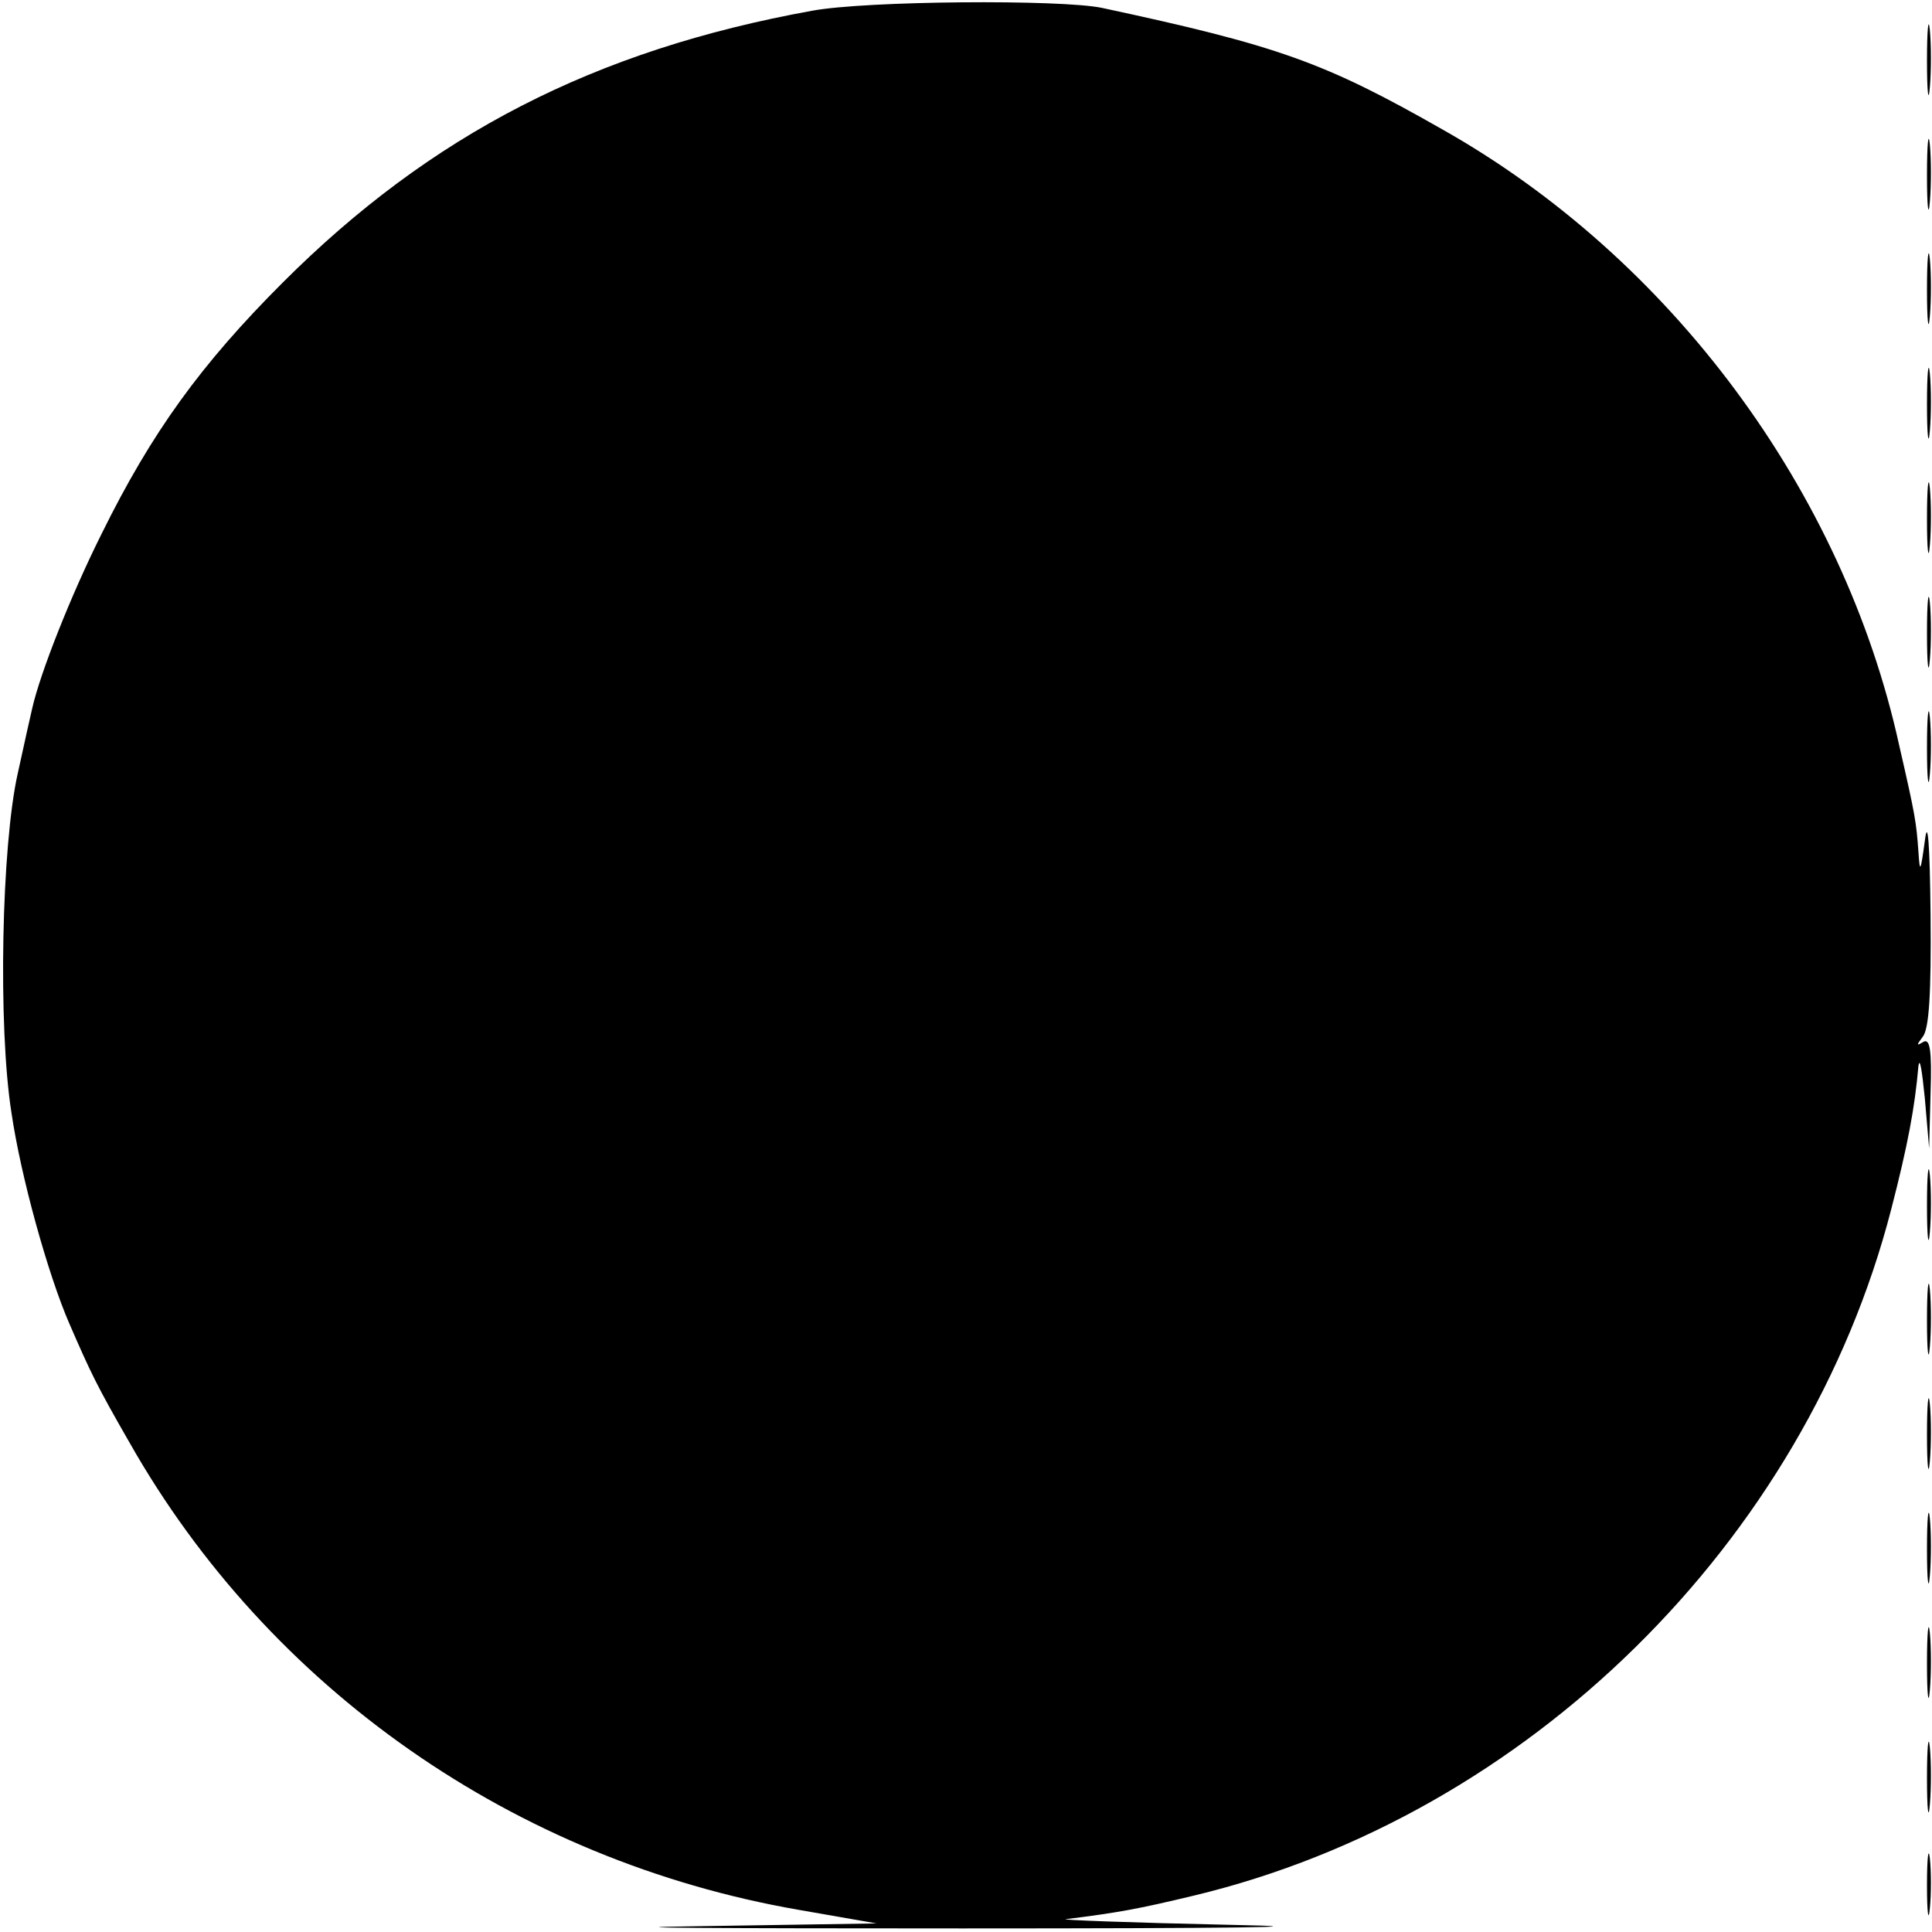 <?xml version="1.0" standalone="no"?>
<!DOCTYPE svg PUBLIC "-//W3C//DTD SVG 20010904//EN"
 "http://www.w3.org/TR/2001/REC-SVG-20010904/DTD/svg10.dtd">
<svg version="1.0" xmlns="http://www.w3.org/2000/svg"
 width="270pt" height="270pt" viewBox="0 0 270 270"
 preserveAspectRatio="xMidYMid meet">
<g transform="translate(0,270) scale(0.1,-0.1)"
fill="#000000" stroke="none">
<path d="M1135 2685 c-304 -55 -533 -173 -740 -380 -114 -114 -183 -209 -253
-351 -43 -86 -86 -195 -97 -244 -2 -8 -11 -49 -20 -90 -23 -101 -28 -355 -9
-475 13 -89 51 -226 81 -295 30 -69 38 -86 84 -166 195 -344 538 -584 935
-653 l109 -19 -255 -4 c-140 -2 29 -3 375 -3 378 0 528 2 375 5 -140 3 -244 7
-230 8 72 9 100 14 179 33 466 112 854 494 974 959 23 89 33 142 38 200 2 14
5 -6 9 -45 l6 -70 2 78 c2 60 -1 76 -10 71 -10 -6 -10 -5 -1 7 9 11 12 61 11
170 -1 101 -4 137 -8 104 -6 -44 -7 -46 -9 -15 -3 41 -4 49 -27 149 -78 355
-319 680 -638 860 -165 94 -229 117 -476 170 -58 12 -330 10 -405 -4z"/>
<path d="M2693 2615 c0 -44 2 -61 4 -37 2 23 2 59 0 80 -2 20 -4 1 -4 -43z"/>
<path d="M2693 2455 c0 -44 2 -61 4 -37 2 23 2 59 0 80 -2 20 -4 1 -4 -43z"/>
<path d="M2693 2295 c0 -44 2 -61 4 -37 2 23 2 59 0 80 -2 20 -4 1 -4 -43z"/>
<path d="M2693 2135 c0 -44 2 -61 4 -37 2 23 2 59 0 80 -2 20 -4 1 -4 -43z"/>
<path d="M2693 1975 c0 -44 2 -61 4 -37 2 23 2 59 0 80 -2 20 -4 1 -4 -43z"/>
<path d="M2693 1815 c0 -44 2 -61 4 -37 2 23 2 59 0 80 -2 20 -4 1 -4 -43z"/>
<path d="M2693 1655 c0 -44 2 -61 4 -37 2 23 2 59 0 80 -2 20 -4 1 -4 -43z"/>
<path d="M2693 1015 c0 -44 2 -61 4 -37 2 23 2 59 0 80 -2 20 -4 1 -4 -43z"/>
<path d="M2693 855 c0 -44 2 -61 4 -37 2 23 2 59 0 80 -2 20 -4 1 -4 -43z"/>
<path d="M2693 695 c0 -44 2 -61 4 -37 2 23 2 59 0 80 -2 20 -4 1 -4 -43z"/>
<path d="M2693 535 c0 -44 2 -61 4 -37 2 23 2 59 0 80 -2 20 -4 1 -4 -43z"/>
<path d="M2693 375 c0 -44 2 -61 4 -37 2 23 2 59 0 80 -2 20 -4 1 -4 -43z"/>
<path d="M2693 215 c0 -44 2 -61 4 -37 2 23 2 59 0 80 -2 20 -4 1 -4 -43z"/>
<path d="M2693 65 c0 -38 2 -53 4 -32 2 20 2 52 0 70 -2 17 -4 1 -4 -38z"/>
</g>
</svg>
